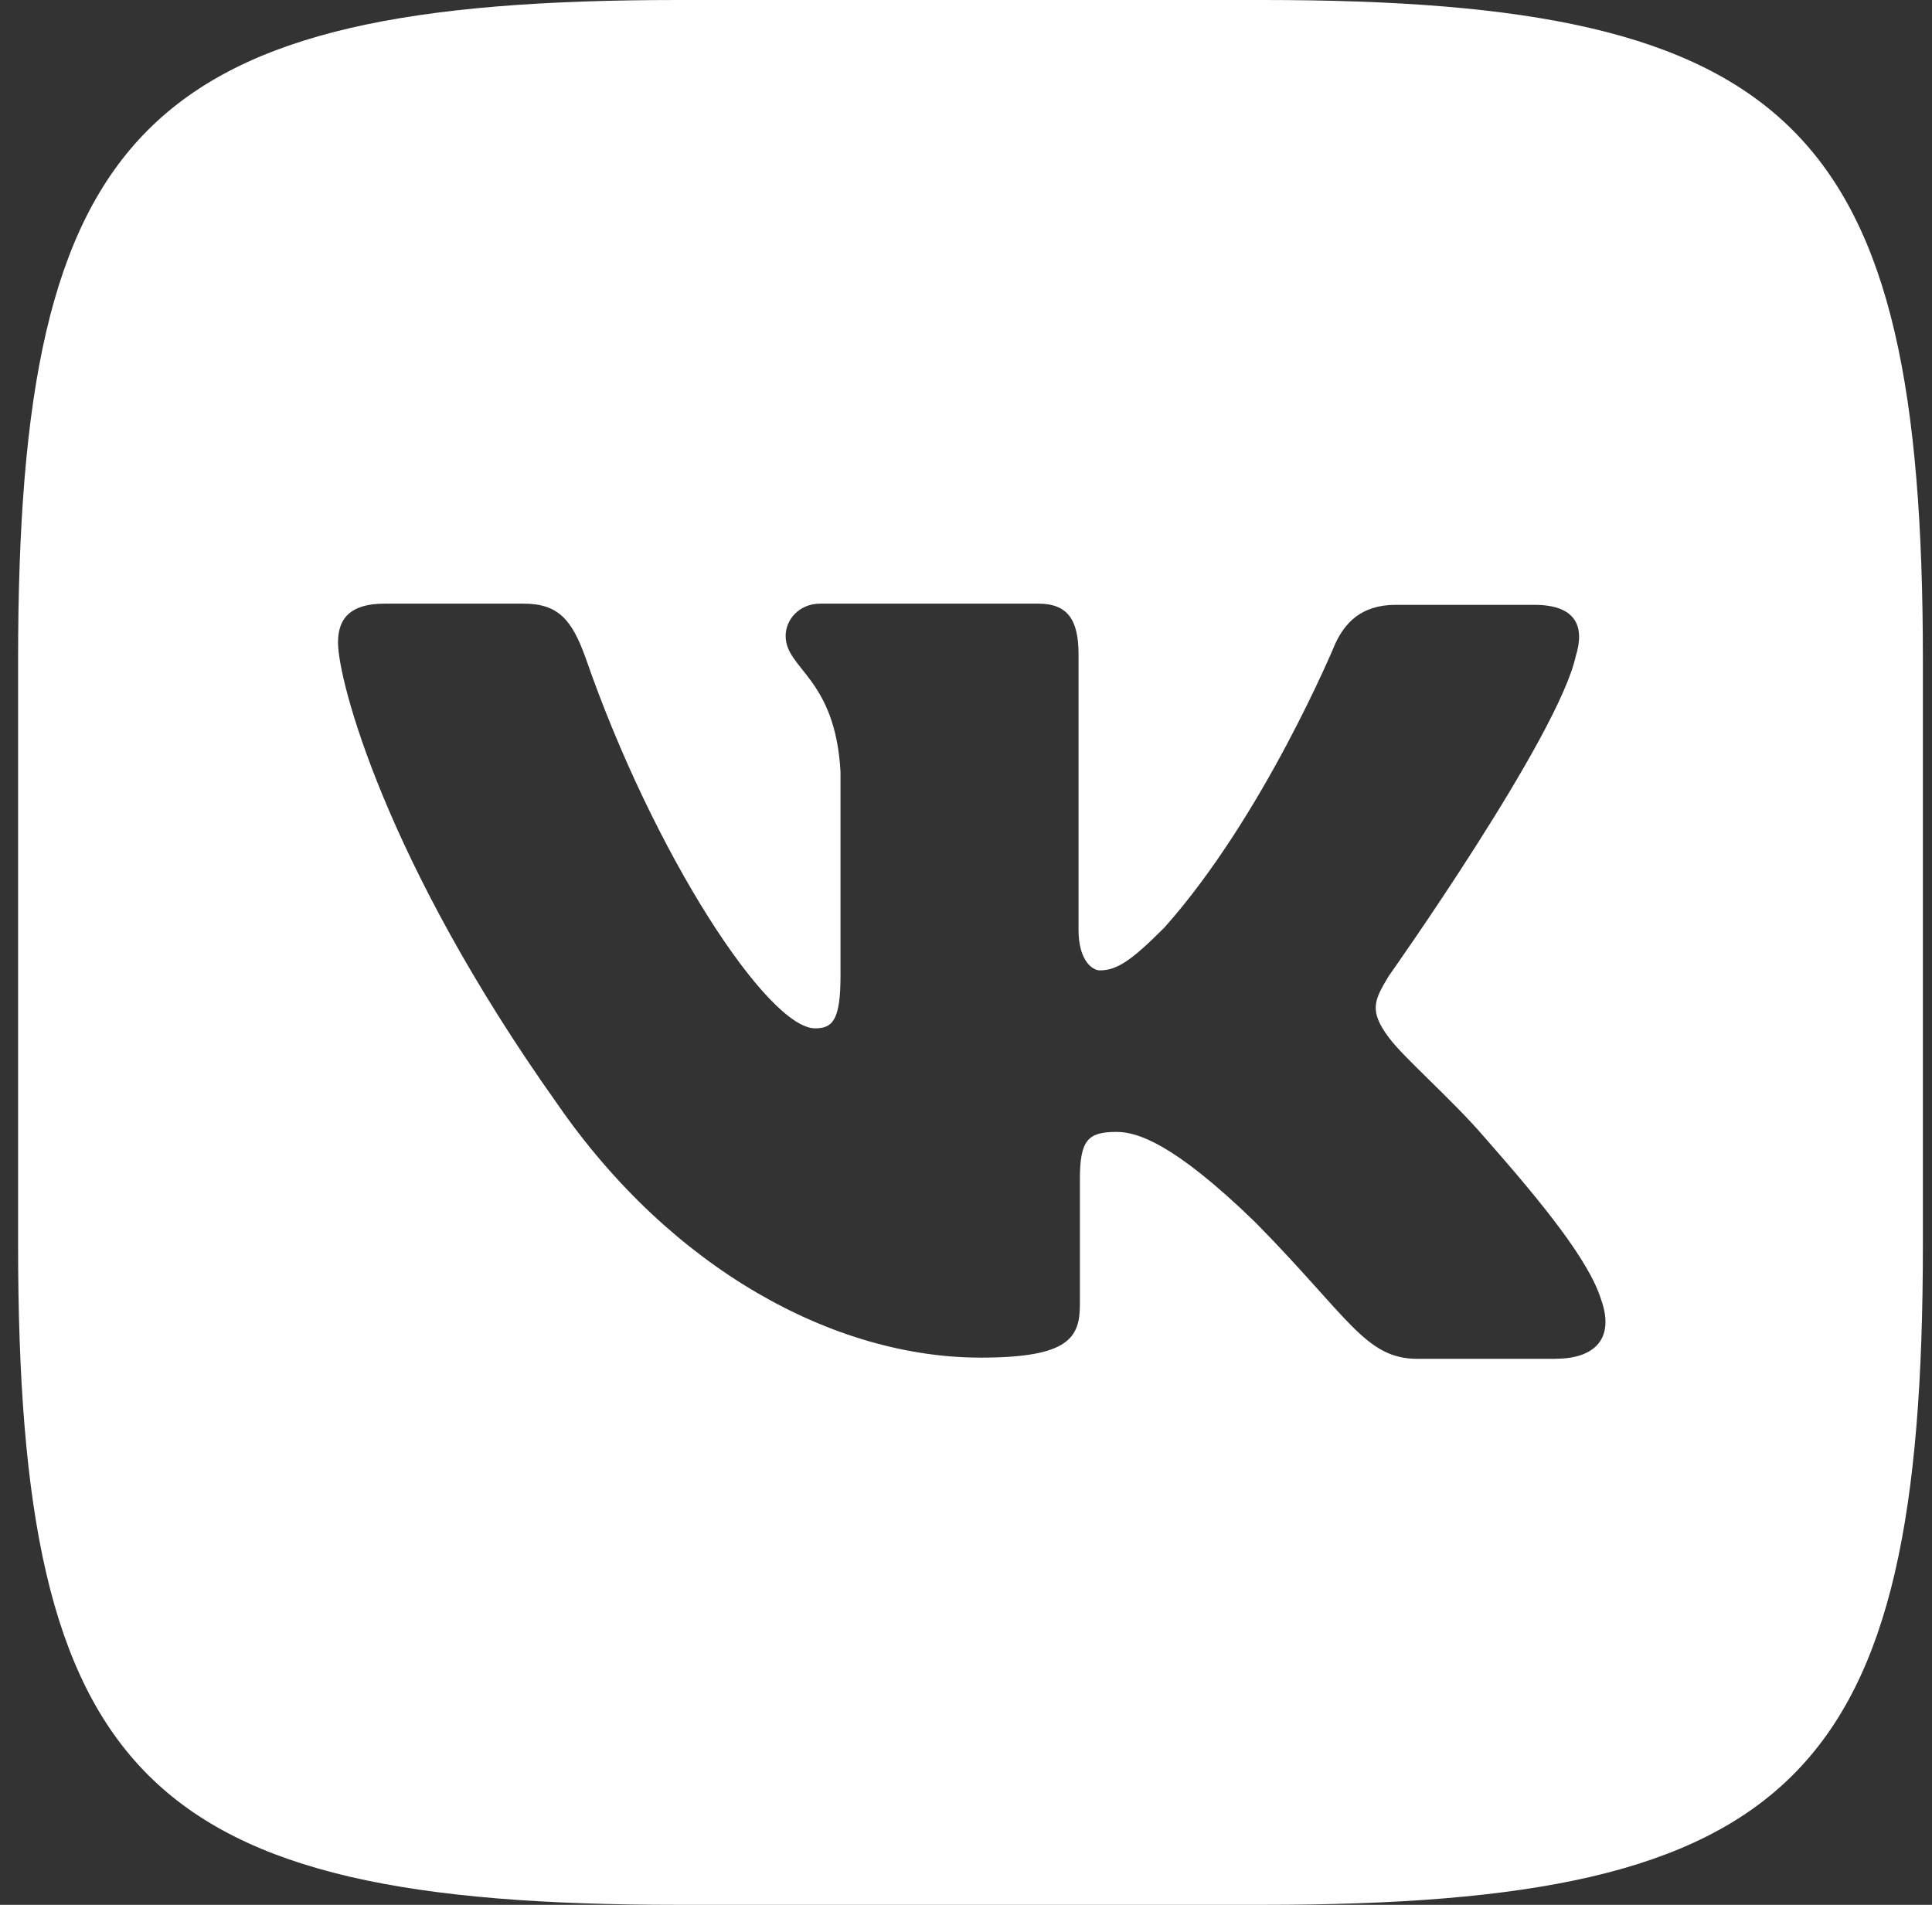 <?xml version="1.0" encoding="UTF-8"?> <svg xmlns="http://www.w3.org/2000/svg" width="71" height="70" viewBox="0 0 71 70" fill="none"><rect x="0" y="0" width="71" height="70" fill="#333333" stroke="none"/> <path d="M46.408 0H24.921C5.313 0 0.665 4.648 0.665 24.256V45.744C0.665 65.352 5.313 70 24.921 70H46.408C66.016 70 70.665 65.352 70.665 45.744V24.256C70.665 4.648 65.97 0 46.408 0ZM57.175 49.935H52.093C50.168 49.935 49.576 48.408 46.113 44.899C43.105 41.983 41.773 41.596 41.032 41.596C39.984 41.596 39.686 41.892 39.686 43.329V47.92C39.686 49.152 39.299 49.891 36.04 49.891C30.65 49.891 24.669 46.632 20.476 40.559C14.152 31.661 12.422 24.996 12.422 23.618C12.422 22.876 12.717 22.183 14.141 22.183H19.234C20.522 22.183 21.012 22.776 21.513 24.154C24.031 31.422 28.224 37.79 29.954 37.79C30.593 37.79 30.888 37.495 30.888 35.865V28.358C30.694 24.895 28.872 24.598 28.872 23.368C28.872 22.776 29.362 22.183 30.147 22.183H38.155C39.238 22.183 39.636 22.776 39.636 24.051V34.179C39.636 35.272 40.126 35.66 40.421 35.66C41.06 35.66 41.607 35.272 42.79 34.087C46.448 29.985 49.068 23.661 49.068 23.661C49.409 22.92 50.002 22.227 51.291 22.227H56.383C57.91 22.227 58.251 23.012 57.91 24.105C57.271 27.067 51.039 35.863 51.039 35.863C50.503 36.751 50.297 37.138 51.039 38.129C51.586 38.871 53.364 40.408 54.548 41.786C56.724 44.258 58.398 46.332 58.844 47.767C59.345 49.191 58.605 49.932 57.168 49.932L57.175 49.935Z" fill="white"></path> </svg> 